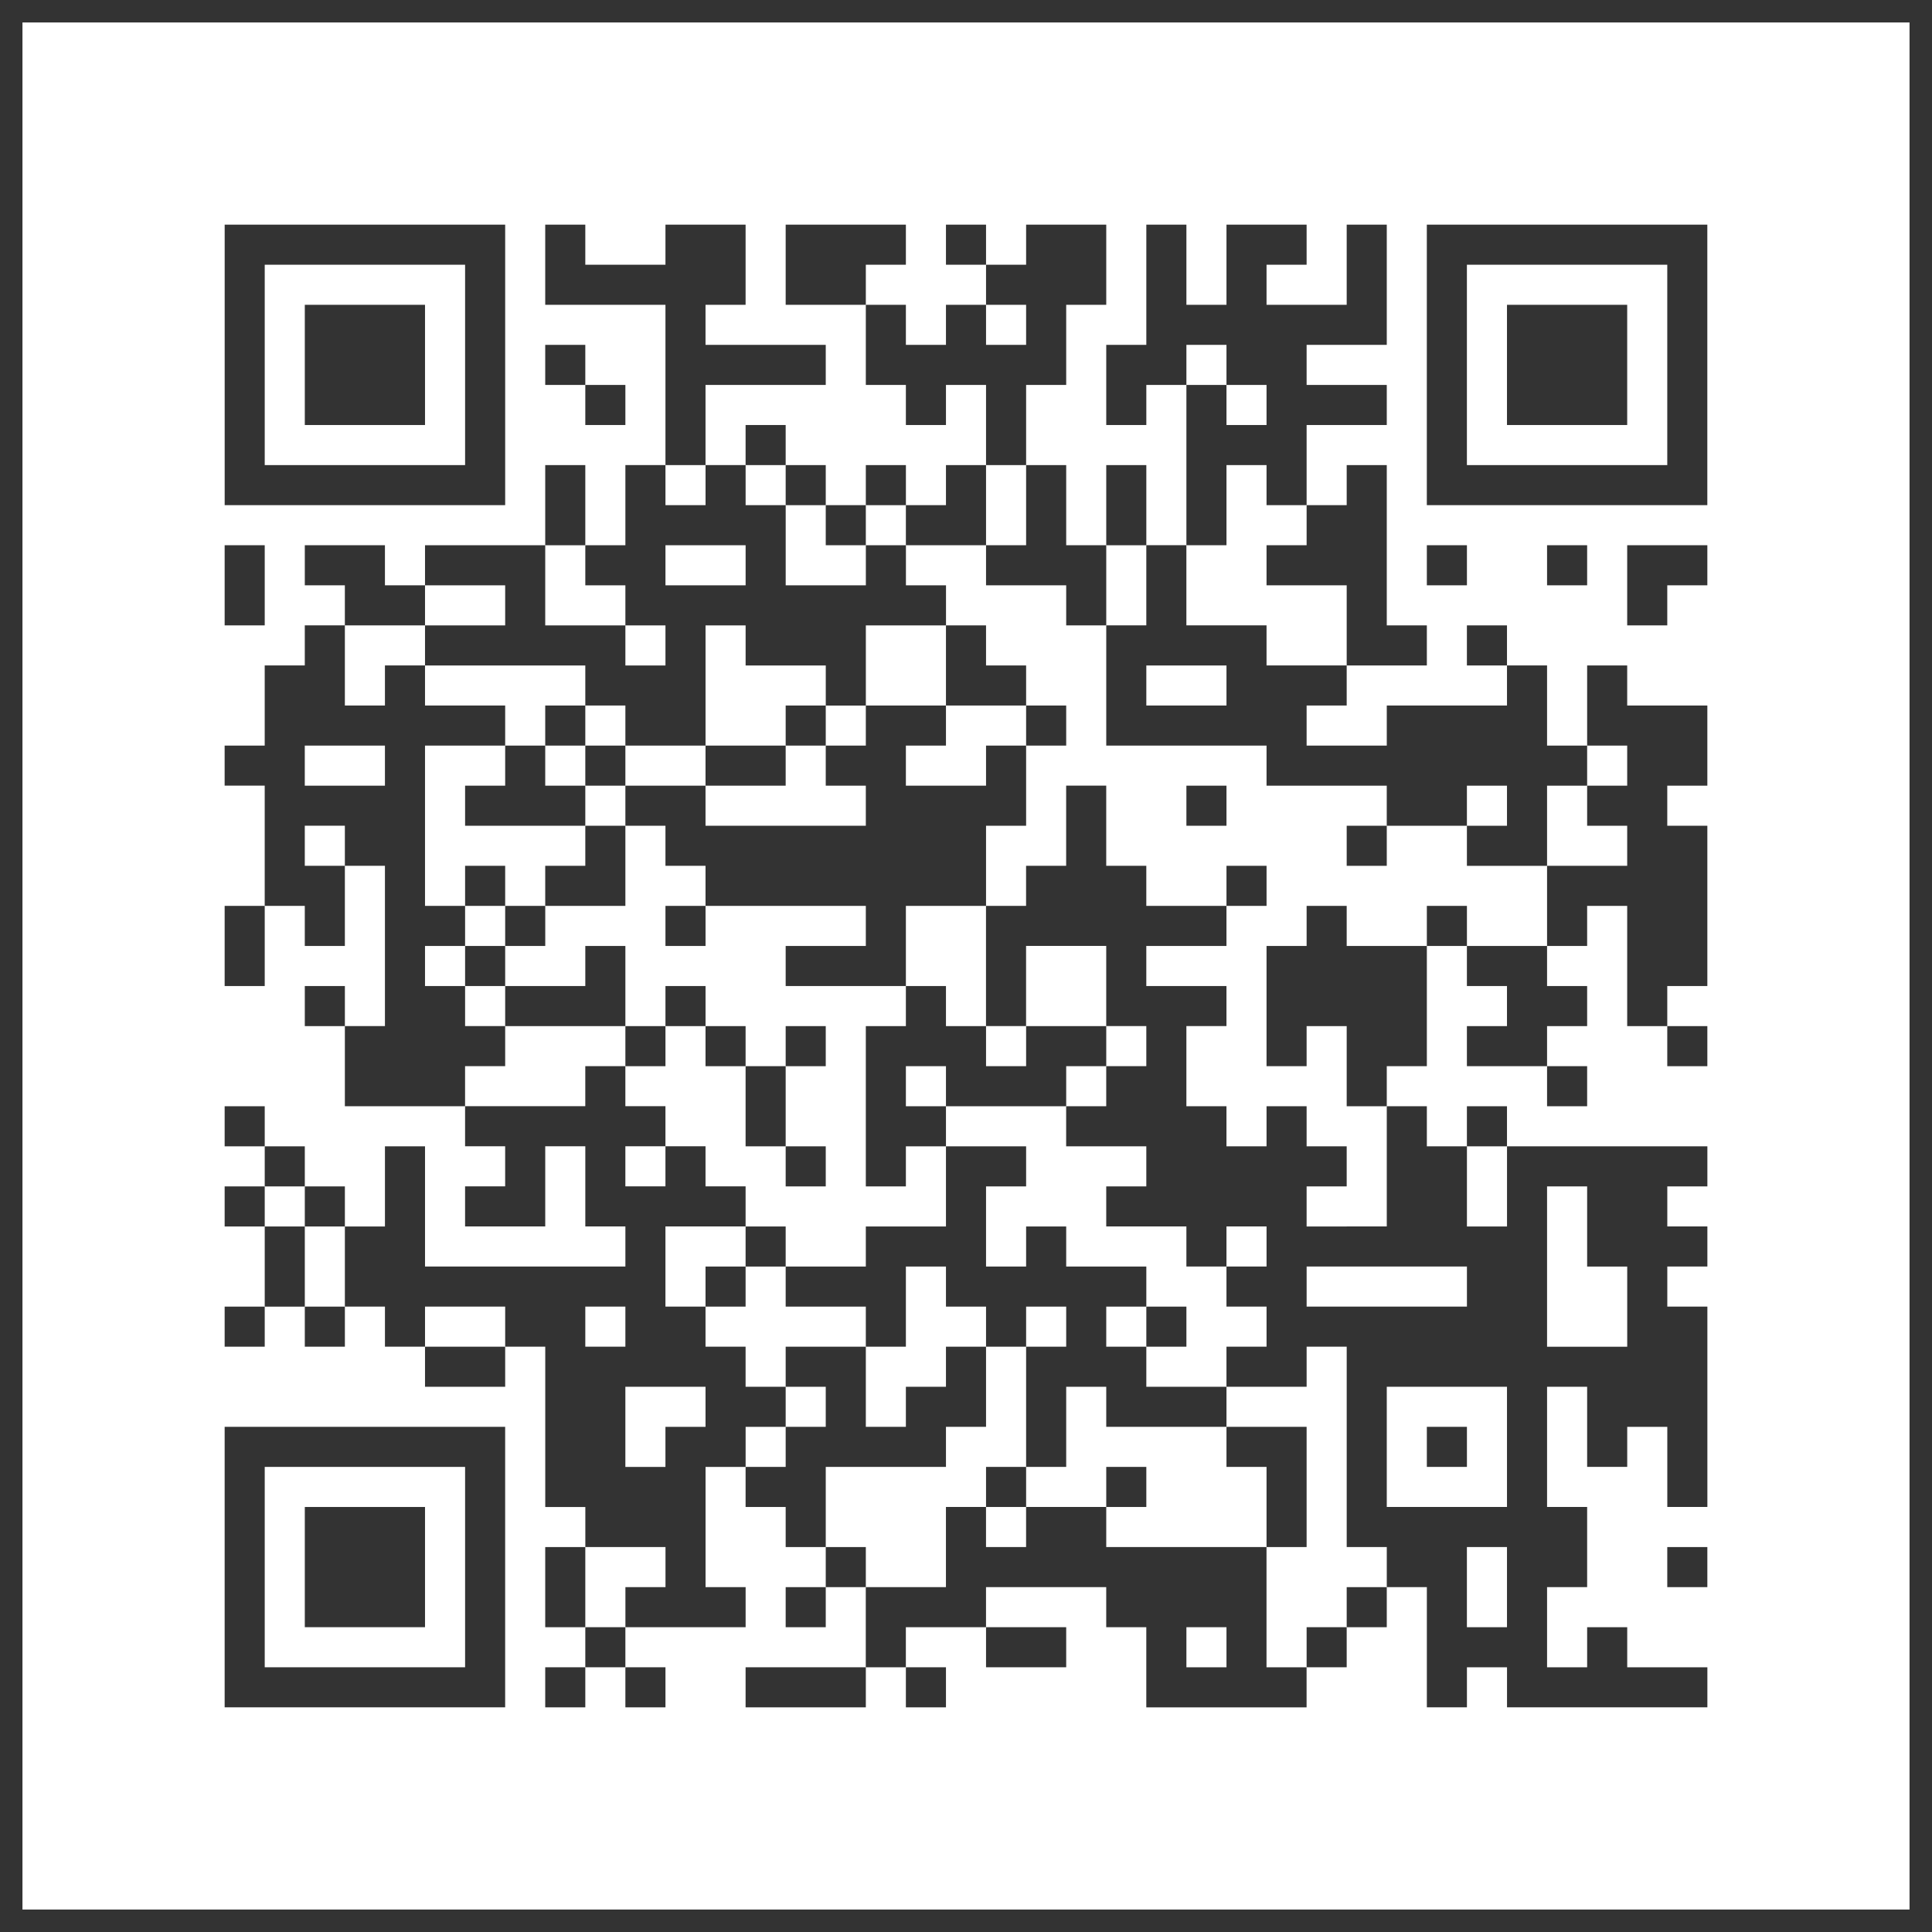 <?xml version="1.0" encoding="UTF-8"?><svg id="b" xmlns="http://www.w3.org/2000/svg" width="86" height="86" viewBox="0 0 86 86"><rect x="0" y="0" width="86" height="86" fill="#808080" stroke="none"/><defs><style>.c{fill:#fff;}.d{fill:#333;}</style></defs><rect class="c" x=".5" y=".5" width="85" height="85"/><path class="d" d="M85,1v84H1V1h84M86,0H0v86h86V0h0Z"/><rect class="d" x="10" y="24.27" width="1.784" height="3.568"/><rect class="d" x="10" y="40.324" width="1.784" height="3.568"/><rect class="d" x="10" y="49.243" width="1.784" height="1.784"/><rect class="d" x="10" y="52.811" width="1.784" height="1.784"/><rect class="d" x="10" y="58.162" width="1.784" height="1.784"/><path class="d" d="M13.568,22.486h8.919v-12.486h-12.486v12.486h3.568ZM11.784,11.784h8.919v8.919h-8.919v-8.919Z"/><rect class="d" x="11.784" y="51.027" width="1.784" height="1.784"/><rect class="d" x="11.784" y="54.595" width="1.784" height="3.568"/><rect class="d" x="13.568" y="43.892" width="1.784" height="1.784"/><rect class="d" x="13.568" y="52.811" width="1.784" height="1.784"/><rect class="d" x="13.568" y="58.162" width="1.784" height="1.784"/><polygon class="d" points="17.135 18.919 18.919 18.919 18.919 13.568 17.135 13.568 15.351 13.568 13.568 13.568 13.568 18.919 15.351 18.919 17.135 18.919"/><polygon class="d" points="15.351 67.081 13.568 67.081 13.568 72.432 15.351 72.432 17.135 72.432 18.919 72.432 18.919 67.081 17.135 67.081 15.351 67.081"/><polygon class="d" points="18.919 27.838 18.919 26.054 17.135 26.054 17.135 24.27 15.351 24.27 13.568 24.27 13.568 26.054 15.351 26.054 15.351 27.838 17.135 27.838 18.919 27.838"/><polygon class="d" points="18.919 59.946 18.919 61.73 20.703 61.73 22.487 61.73 22.487 59.946 20.703 59.946 18.919 59.946"/><path class="d" d="M18.919,63.513h-8.919v12.486h12.486v-12.486h-3.568ZM20.703,74.216h-8.919v-8.919h8.919v8.919Z"/><path class="d" d="M22.487,26.054v1.784h-3.568v1.784h7.135v1.784h1.784v1.784h3.568v-5.351h1.784v1.784h3.568v1.784h1.784v-3.568h3.568v-1.784h-1.784v-1.784h-1.784v1.784h-3.568v-3.568h-1.784v-1.784h-1.784v1.784h-1.784v-1.784h-1.784v3.568h-1.784v1.784h1.784v1.784h1.784v1.784h-1.784v-1.784h-3.568v-3.568h-5.351v1.784h3.568ZM29.622,24.27h3.568v1.784h-3.568v-1.784Z"/><polygon class="d" points="20.703 34.973 20.703 36.757 22.487 36.757 24.27 36.757 26.054 36.757 26.054 34.973 24.27 34.973 24.27 33.189 22.487 33.189 22.487 34.973 20.703 34.973"/><rect class="d" x="20.703" y="38.54" width="1.784" height="1.784"/><rect class="d" x="20.703" y="42.108" width="1.784" height="1.784"/><path class="d" d="M22.487,47.459v-1.784h-1.784v-1.784h-1.784v-1.784h1.784v-1.784h-1.784v-7.135h3.568v-1.784h-3.568v-1.784h-1.784v1.784h-1.784v-3.568h-1.784v1.784h-1.784v3.568h-1.784v1.784h1.784v5.351h1.784v1.784h1.784v-3.568h-1.784v-1.784h1.784v1.784h1.784v7.135h-1.784v3.568h5.351v-1.784h1.784ZM17.135,34.973h-3.568v-1.784h3.568v1.784Z"/><rect class="d" x="22.487" y="40.324" width="1.784" height="1.784"/><rect class="d" x="24.27" y="15.351" width="1.784" height="1.784"/><rect class="d" x="24.27" y="20.703" width="1.784" height="3.568"/><rect class="d" x="24.27" y="31.405" width="1.784" height="1.784"/><rect class="d" x="24.27" y="68.865" width="1.784" height="3.568"/><rect class="d" x="24.27" y="74.216" width="1.784" height="1.784"/><rect class="d" x="26.054" y="17.135" width="1.784" height="1.784"/><rect class="d" x="26.054" y="33.189" width="1.784" height="1.784"/><polygon class="d" points="26.054 38.54 24.27 38.54 24.27 40.324 26.054 40.324 27.838 40.324 27.838 36.757 26.054 36.757 26.054 38.54"/><polygon class="d" points="26.054 42.108 26.054 43.892 24.27 43.892 22.487 43.892 22.487 45.676 24.27 45.676 26.054 45.676 27.838 45.676 27.838 42.108 26.054 42.108"/><rect class="d" x="26.054" y="72.432" width="1.784" height="1.784"/><rect class="d" x="27.838" y="45.676" width="1.784" height="1.784"/><rect class="d" x="27.838" y="74.216" width="1.784" height="1.784"/><polygon class="d" points="31.405 17.135 33.189 17.135 34.973 17.135 36.757 17.135 36.757 15.351 34.973 15.351 33.189 15.351 31.405 15.351 31.405 13.568 33.189 13.568 33.189 10 31.405 10 29.622 10 29.622 11.784 27.838 11.784 26.054 11.784 26.054 10 24.27 10 24.27 13.568 26.054 13.568 27.838 13.568 29.622 13.568 29.622 20.703 31.405 20.703 31.405 17.135"/><rect class="d" x="29.622" y="40.324" width="1.784" height="1.784"/><rect class="d" x="29.622" y="43.892" width="1.784" height="1.784"/><polygon class="d" points="33.189 34.973 34.973 34.973 34.973 33.189 33.189 33.189 31.405 33.189 31.405 34.973 33.189 34.973"/><rect class="d" x="31.405" y="45.676" width="1.784" height="1.784"/><rect class="d" x="31.405" y="56.378" width="1.784" height="1.784"/><rect class="d" x="33.189" y="18.919" width="1.784" height="1.784"/><rect class="d" x="33.189" y="47.459" width="1.784" height="3.568"/><rect class="d" x="33.189" y="54.595" width="1.784" height="1.784"/><path class="d" d="M34.973,63.513v-1.784h-1.784v-1.784h-1.784v-1.784h-1.784v-3.568h3.568v-1.784h-1.784v-1.784h-1.784v1.784h-1.784v-1.784h1.784v-1.784h-1.784v-1.784h-1.784v1.784h-5.351v1.784h1.784v1.784h-1.784v1.784h3.568v-3.568h1.784v3.568h1.784v1.784h-8.919v-5.351h-1.784v3.568h-1.784v3.568h1.784v1.784h1.784v-1.784h3.568v1.784h1.784v7.135h1.784v1.784h3.568v1.784h-1.784v1.784h5.351v-1.784h-1.784v-5.351h1.784v-1.784h1.784ZM26.054,59.946v-1.784h1.784v1.784h-1.784ZM31.405,63.513h-1.784v1.784h-1.784v-3.568h3.568v1.784Z"/><rect class="d" x="34.973" y="20.703" width="1.784" height="1.784"/><rect class="d" x="34.973" y="31.405" width="1.784" height="1.784"/><rect class="d" x="34.973" y="45.676" width="1.784" height="1.784"/><rect class="d" x="34.973" y="51.027" width="1.784" height="1.784"/><rect class="d" x="34.973" y="70.649" width="1.784" height="1.784"/><polygon class="d" points="34.973 74.216 33.189 74.216 33.189 76 34.973 76 36.757 76 38.541 76 38.541 74.216 36.757 74.216 34.973 74.216"/><rect class="d" x="36.757" y="22.486" width="1.784" height="1.784"/><polygon class="d" points="38.541 65.297 40.324 65.297 42.108 65.297 42.108 63.513 43.892 63.513 43.892 59.946 42.108 59.946 42.108 61.73 40.324 61.73 40.324 63.513 38.541 63.513 38.541 59.946 36.757 59.946 34.973 59.946 34.973 61.73 36.757 61.73 36.757 63.513 34.973 63.513 34.973 65.297 33.189 65.297 33.189 67.081 34.973 67.081 34.973 68.865 36.757 68.865 36.757 65.297 38.541 65.297"/><rect class="d" x="36.757" y="68.865" width="1.784" height="1.784"/><polygon class="d" points="40.324 11.784 40.324 10 38.541 10 36.757 10 34.973 10 34.973 13.568 36.757 13.568 38.541 13.568 38.541 11.784 40.324 11.784"/><rect class="d" x="38.541" y="20.703" width="1.784" height="1.784"/><polygon class="d" points="42.108 24.27 43.892 24.27 43.892 20.703 42.108 20.703 42.108 22.486 40.324 22.486 40.324 24.27 42.108 24.27"/><polygon class="d" points="42.108 43.892 40.324 43.892 40.324 45.676 38.541 45.676 38.541 52.811 40.324 52.811 40.324 51.027 42.108 51.027 42.108 49.243 40.324 49.243 40.324 47.459 42.108 47.459 42.108 49.243 43.892 49.243 45.676 49.243 47.46 49.243 47.46 47.459 49.243 47.459 49.243 45.676 47.46 45.676 45.676 45.676 45.676 47.459 43.892 47.459 43.892 45.676 42.108 45.676 42.108 43.892"/><rect class="d" x="40.324" y="74.216" width="1.784" height="1.784"/><rect class="d" x="42.108" y="10" width="1.784" height="1.784"/><polygon class="d" points="43.892 31.405 45.676 31.405 45.676 29.622 43.892 29.622 43.892 27.838 42.108 27.838 42.108 31.405 43.892 31.405"/><polygon class="d" points="45.676 17.135 47.46 17.135 47.46 13.568 49.243 13.568 49.243 10 47.46 10 45.676 10 45.676 11.784 43.892 11.784 43.892 13.568 45.676 13.568 45.676 15.351 43.892 15.351 43.892 13.568 42.108 13.568 42.108 15.351 40.324 15.351 40.324 13.568 38.541 13.568 38.541 17.135 40.324 17.135 40.324 18.919 42.108 18.919 42.108 17.135 43.892 17.135 43.892 20.703 45.676 20.703 45.676 17.135"/><polygon class="d" points="43.892 24.27 43.892 26.054 45.676 26.054 47.46 26.054 47.46 27.838 49.243 27.838 49.243 24.27 47.46 24.27 47.46 20.703 45.676 20.703 45.676 24.27 43.892 24.27"/><polygon class="d" points="43.892 34.973 42.108 34.973 40.324 34.973 40.324 33.189 42.108 33.189 42.108 31.405 40.324 31.405 38.541 31.405 38.541 33.189 36.757 33.189 36.757 34.973 38.541 34.973 38.541 36.757 36.757 36.757 34.973 36.757 33.189 36.757 31.405 36.757 31.405 34.973 29.622 34.973 27.838 34.973 27.838 36.757 29.622 36.757 29.622 38.54 31.405 38.54 31.405 40.324 33.189 40.324 34.973 40.324 36.757 40.324 38.541 40.324 38.541 42.108 36.757 42.108 34.973 42.108 34.973 43.892 36.757 43.892 38.541 43.892 40.324 43.892 40.324 40.324 42.108 40.324 43.892 40.324 43.892 36.757 45.676 36.757 45.676 33.189 43.892 33.189 43.892 34.973"/><rect class="d" x="43.892" y="65.297" width="1.784" height="1.784"/><polygon class="d" points="45.676 74.216 47.46 74.216 47.46 72.432 45.676 72.432 43.892 72.432 43.892 74.216 45.676 74.216"/><rect class="d" x="45.676" y="31.405" width="1.784" height="1.784"/><rect class="d" x="49.243" y="20.703" width="1.784" height="3.568"/><path class="d" d="M49.243,27.838v5.351h7.135v1.784h5.351v1.784h3.568v-1.784h1.784v1.784h-1.784v1.784h3.568v-3.568h1.784v-1.784h-1.784v-3.568h-1.784v1.784h-5.351v1.784h-3.568v-1.784h1.784v-1.784h-3.568v-1.784h-3.568v-3.568h-1.784v3.568h-1.784ZM52.811,29.622h1.784v1.784h-3.568v-1.784h1.784Z"/><rect class="d" x="49.243" y="65.297" width="1.784" height="1.784"/><rect class="d" x="51.027" y="58.162" width="1.784" height="1.784"/><polygon class="d" points="51.027 61.73 51.027 59.946 49.243 59.946 49.243 58.162 51.027 58.162 51.027 56.378 49.243 56.378 47.46 56.378 47.46 54.595 45.676 54.595 45.676 56.378 43.892 56.378 43.892 52.811 45.676 52.811 45.676 51.027 43.892 51.027 42.108 51.027 42.108 54.595 40.324 54.595 38.541 54.595 38.541 56.378 36.757 56.378 34.973 56.378 34.973 58.162 36.757 58.162 38.541 58.162 38.541 59.946 40.324 59.946 40.324 56.378 42.108 56.378 42.108 58.162 43.892 58.162 43.892 59.946 45.676 59.946 45.676 58.162 47.46 58.162 47.46 59.946 45.676 59.946 45.676 65.297 47.46 65.297 47.46 61.73 49.243 61.73 49.243 63.513 51.027 63.513 52.811 63.513 54.595 63.513 54.595 61.73 52.811 61.73 51.027 61.73"/><polygon class="d" points="54.595 20.703 56.378 20.703 56.378 22.486 58.162 22.486 58.162 18.919 59.946 18.919 61.73 18.919 61.73 17.135 59.946 17.135 58.162 17.135 58.162 15.351 59.946 15.351 61.73 15.351 61.73 10 59.946 10 59.946 13.568 58.162 13.568 56.378 13.568 56.378 11.784 58.162 11.784 58.162 10 56.378 10 54.595 10 54.595 13.568 52.811 13.568 52.811 10 51.027 10 51.027 15.351 49.243 15.351 49.243 18.919 51.027 18.919 51.027 17.135 52.811 17.135 52.811 15.351 54.595 15.351 54.595 17.135 56.378 17.135 56.378 18.919 54.595 18.919 54.595 17.135 52.811 17.135 52.811 24.27 54.595 24.27 54.595 20.703"/><rect class="d" x="52.811" y="34.973" width="1.784" height="1.784"/><rect class="d" x="54.595" y="38.54" width="1.784" height="1.784"/><polygon class="d" points="56.378 65.297 56.378 68.865 58.162 68.865 58.162 63.513 56.378 63.513 54.595 63.513 54.595 65.297 56.378 65.297"/><path class="d" d="M56.378,68.865h-7.135v-1.784h-3.568v1.784h-1.784v-1.784h-1.784v3.568h-3.568v3.568h1.784v-1.784h3.568v-1.784h5.351v1.784h1.784v3.568h7.135v-1.784h-1.784v-5.351ZM54.595,74.216h-1.784v-1.784h1.784v1.784Z"/><polygon class="d" points="56.378 24.27 56.378 26.054 58.162 26.054 59.946 26.054 59.946 29.622 61.73 29.622 63.514 29.622 63.514 27.838 61.73 27.838 61.73 20.703 59.946 20.703 59.946 22.486 58.162 22.486 58.162 24.27 56.378 24.27"/><rect class="d" x="58.162" y="72.432" width="1.784" height="1.784"/><rect class="d" x="59.946" y="36.757" width="1.784" height="1.784"/><polygon class="d" points="59.946 42.108 59.946 40.324 58.162 40.324 58.162 42.108 56.378 42.108 56.378 47.459 58.162 47.459 58.162 45.676 59.946 45.676 59.946 49.243 61.73 49.243 61.73 47.459 63.514 47.459 63.514 42.108 61.73 42.108 59.946 42.108"/><path class="d" d="M59.946,54.595h-1.784v-1.784h1.784v-1.784h-1.784v-1.784h-1.784v1.784h-1.784v-1.784h-1.784v-3.568h1.784v-1.784h-3.568v-1.784h3.568v-1.784h-3.568v-1.784h-1.784v-3.568h-1.784v3.568h-1.784v1.784h-1.784v5.351h1.784v-3.568h3.568v3.568h1.784v1.784h-1.784v1.784h-1.784v1.784h3.568v1.784h-1.784v1.784h3.568v1.784h1.784v-1.784h1.784v1.784h-1.784v1.784h1.784v1.784h-1.784v1.784h3.568v-1.784h1.784v8.919h1.784v1.784h1.784v5.351h1.784v-1.784h1.784v1.784h8.919v-1.784h-3.568v-1.784h-1.784v1.784h-1.784v-3.568h1.784v-3.568h-1.784v-5.351h1.784v3.568h1.784v-1.784h1.784v3.568h1.784v-8.919h-1.784v-1.784h1.784v-1.784h-1.784v-1.784h1.784v-1.784h-8.919v3.568h-1.784v-3.568h-1.784v-1.784h-1.784v5.351h-1.784ZM68.865,52.811h1.784v3.568h1.784v3.568h-3.568v-7.135ZM67.081,72.432h-1.784v-3.568h1.784v3.568ZM67.081,61.73v5.351h-5.351v-5.351h5.351ZM63.514,56.378h1.784v1.784h-7.135v-1.784h5.351Z"/><rect class="d" x="59.946" y="70.649" width="1.784" height="1.784"/><rect class="d" x="63.514" y="24.27" width="1.784" height="1.784"/><rect class="d" x="63.514" y="40.324" width="1.784" height="1.784"/><rect class="d" x="63.514" y="63.513" width="1.784" height="1.784"/><rect class="d" x="65.297" y="27.838" width="1.784" height="1.784"/><polygon class="d" points="65.297 42.108 65.297 43.892 67.081 43.892 67.081 45.676 65.297 45.676 65.297 47.459 67.081 47.459 68.865 47.459 68.865 45.676 70.649 45.676 70.649 43.892 68.865 43.892 68.865 42.108 67.081 42.108 65.297 42.108"/><rect class="d" x="65.297" y="49.243" width="1.784" height="1.784"/><polygon class="d" points="68.865 13.568 67.081 13.568 67.081 18.919 68.865 18.919 70.649 18.919 72.432 18.919 72.432 13.568 70.649 13.568 68.865 13.568"/><rect class="d" x="68.865" y="24.27" width="1.784" height="1.784"/><rect class="d" x="68.865" y="47.459" width="1.784" height="1.784"/><polygon class="d" points="72.432 24.27 72.432 27.838 74.216 27.838 74.216 26.054 76 26.054 76 24.27 74.216 24.27 72.432 24.27"/><polygon class="d" points="72.432 31.405 72.432 29.622 70.649 29.622 70.649 33.189 72.432 33.189 72.432 34.973 70.649 34.973 70.649 36.757 72.432 36.757 72.432 38.54 70.649 38.54 68.865 38.54 68.865 42.108 70.649 42.108 70.649 40.324 72.432 40.324 72.432 45.676 74.216 45.676 74.216 43.892 76 43.892 76 36.757 74.216 36.757 74.216 34.973 76 34.973 76 31.405 74.216 31.405 72.432 31.405"/><path class="d" d="M74.216,10h-10.703v12.486h12.486v-12.486h-1.784ZM74.216,20.703h-8.919v-8.919h8.919v8.919Z"/><rect class="d" x="74.216" y="45.676" width="1.784" height="1.784"/><rect class="d" x="74.216" y="68.865" width="1.784" height="1.784"/></svg>